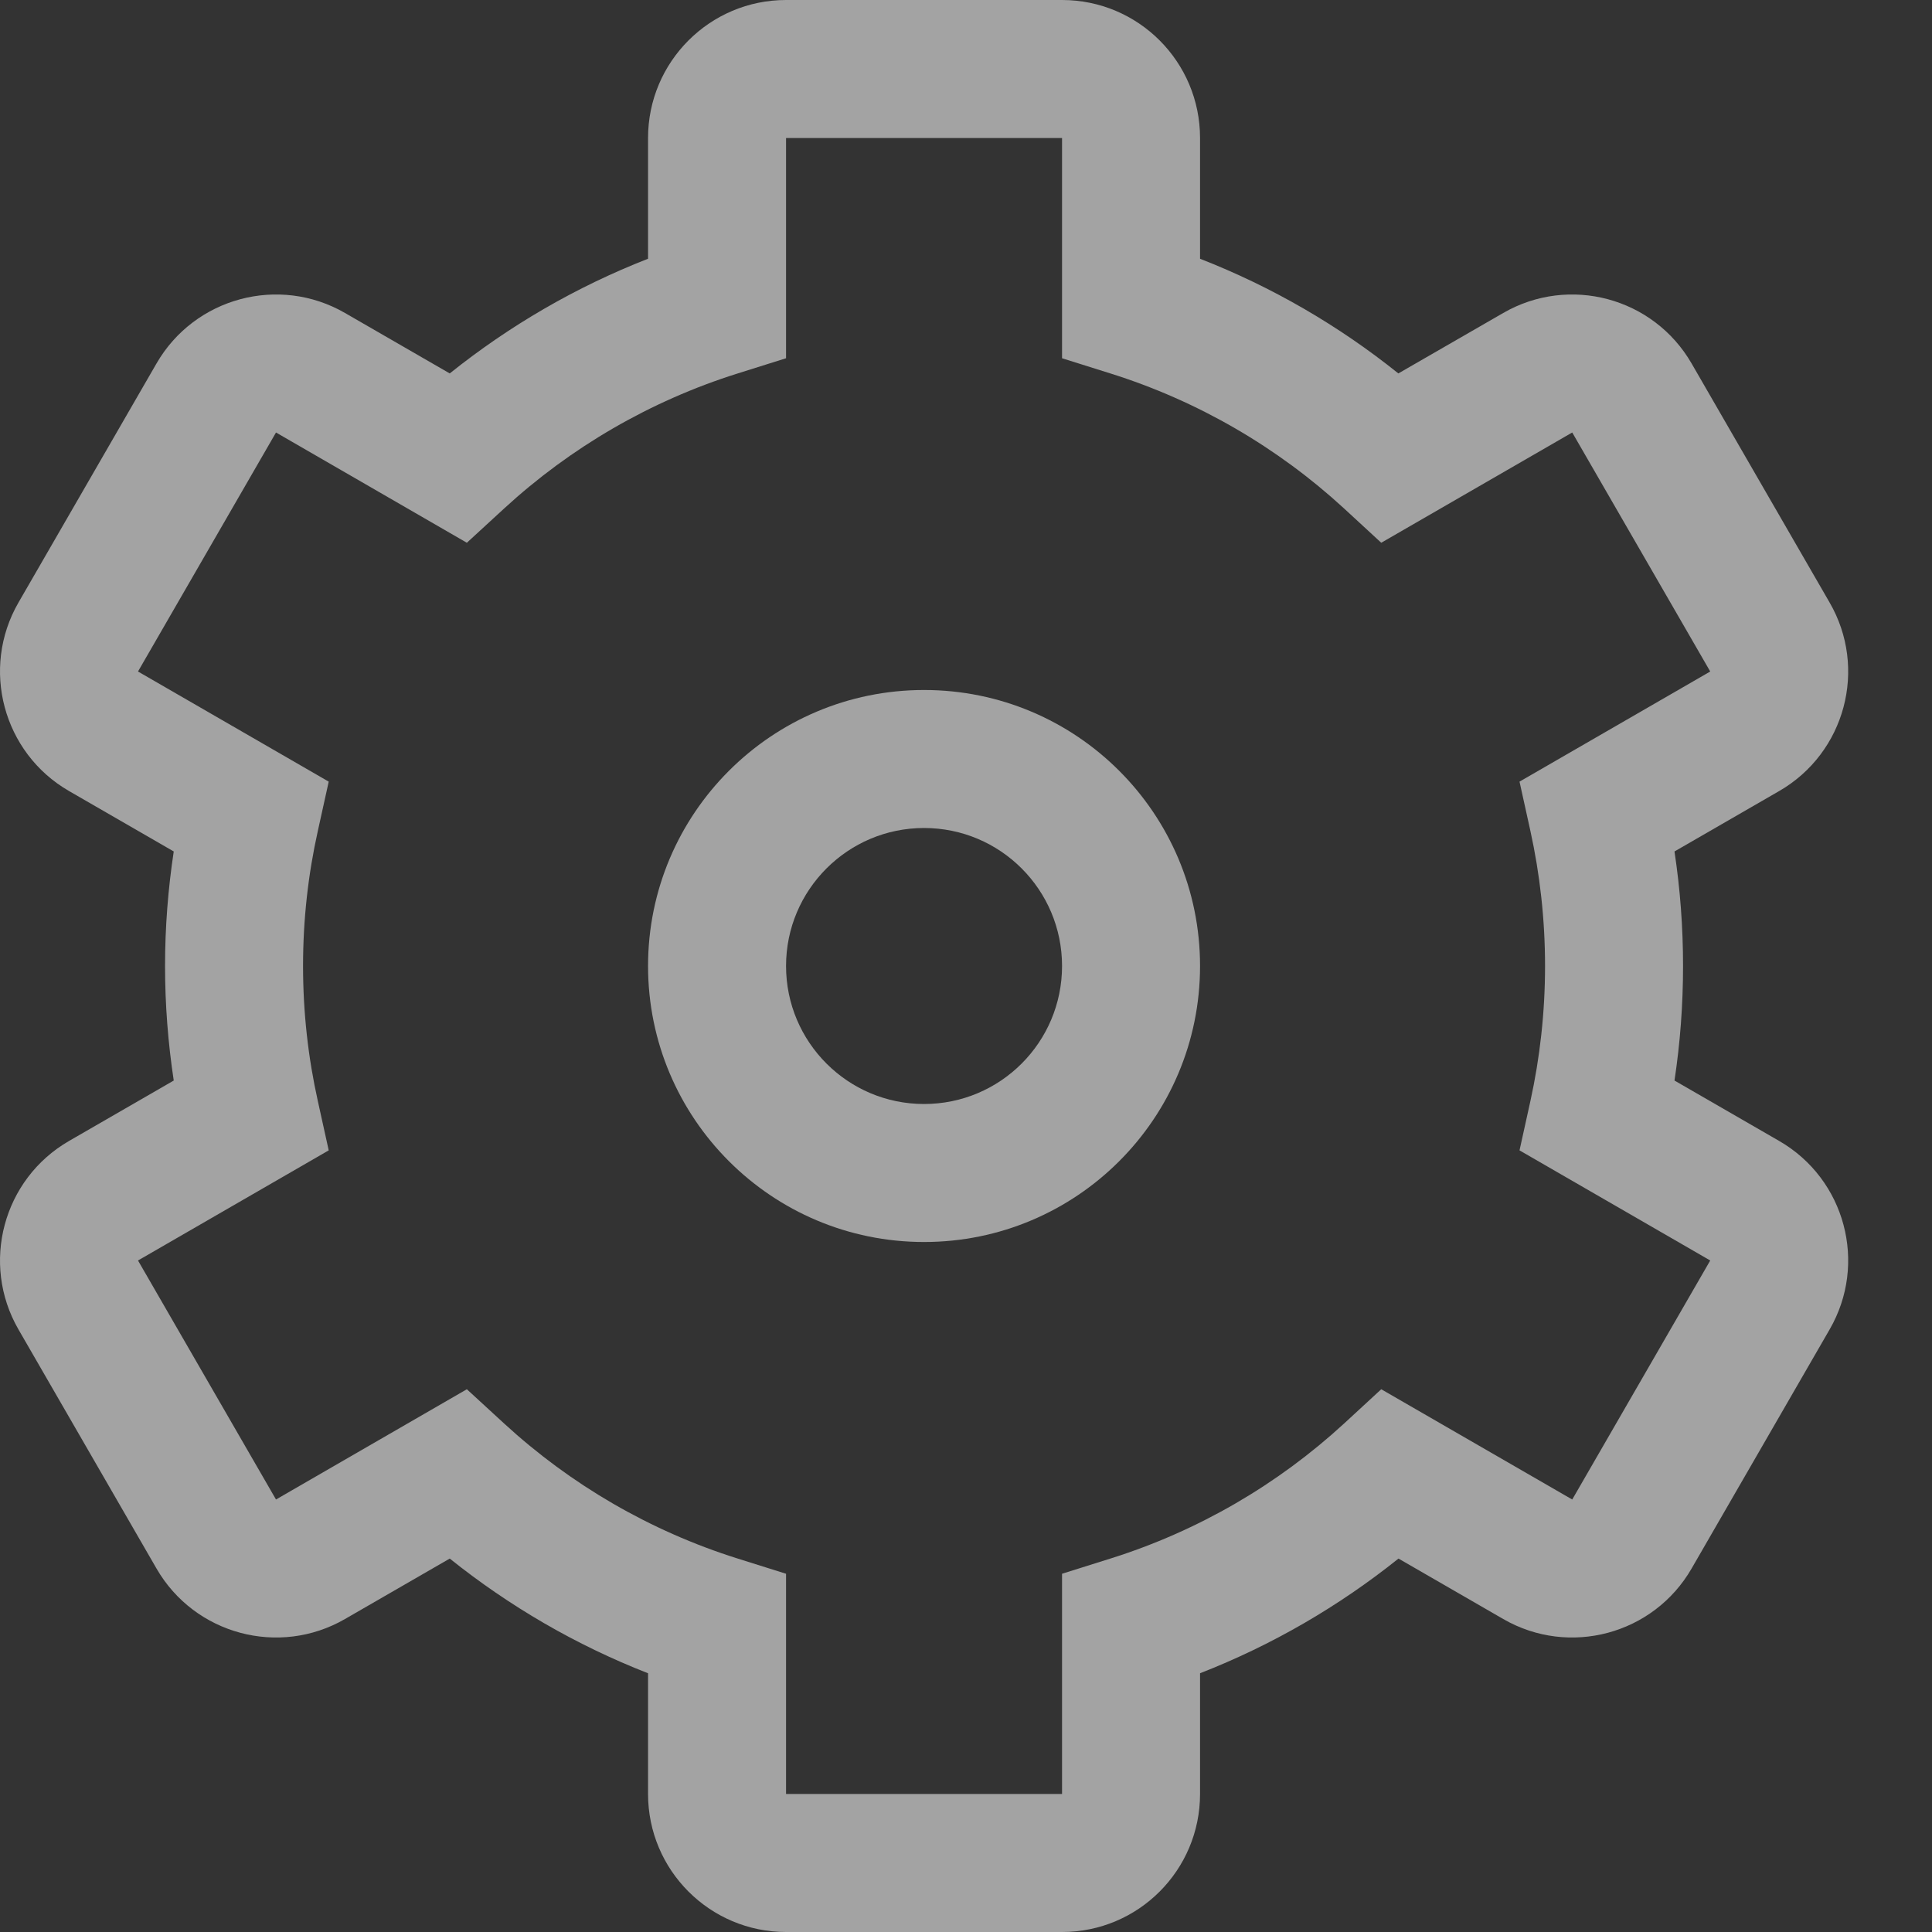<?xml version="1.0" encoding="utf-8"?>
<svg xmlns="http://www.w3.org/2000/svg" fill="none" height="100%" overflow="visible" preserveAspectRatio="none" style="display: block;" viewBox="0 0 14 14" width="100%">
<rect x="0" y="0" width="14" height="14" fill="#333333" stroke="none"/>
<g id="Vector">
<path clip-rule="evenodd" d="M8.696 7C8.696 8.105 7.801 9 6.696 9C5.592 9 4.696 8.105 4.696 7C4.696 5.895 5.592 5 6.696 5C7.801 5 8.696 5.895 8.696 7ZM7.696 7C7.696 7.552 7.249 8 6.696 8C6.144 8 5.696 7.552 5.696 7C5.696 6.448 6.144 6 6.696 6C7.249 6 7.696 6.448 7.696 7Z" fill="white" fill-opacity="0.55" fill-rule="evenodd" style="fill:white;fill-opacity:0.55;"/>
<path clip-rule="evenodd" d="M5.696 0C5.144 0 4.696 0.448 4.696 1V1.875C4.173 2.079 3.69 2.361 3.259 2.706L2.5 2.268C2.022 1.992 1.41 2.156 1.134 2.634L0.134 4.366C-0.142 4.844 0.022 5.456 0.5 5.732L1.259 6.17C1.218 6.441 1.196 6.718 1.196 7C1.196 7.282 1.218 7.559 1.259 7.83L0.5 8.268C0.022 8.544 -0.142 9.156 0.134 9.634L1.134 11.366C1.41 11.844 2.022 12.008 2.5 11.732L3.259 11.294C3.69 11.639 4.173 11.921 4.696 12.125V13C4.696 13.552 5.144 14 5.696 14H7.696C8.249 14 8.696 13.552 8.696 13V12.125C9.219 11.921 9.703 11.639 10.134 11.294L10.893 11.732C11.371 12.008 11.982 11.844 12.258 11.366L13.258 9.634C13.535 9.156 13.371 8.544 12.893 8.268L12.134 7.83C12.175 7.559 12.196 7.282 12.196 7C12.196 6.718 12.175 6.441 12.134 6.17L12.893 5.732C13.371 5.456 13.535 4.844 13.258 4.366L12.258 2.634C11.982 2.156 11.371 1.992 10.893 2.268L10.133 2.706C9.703 2.361 9.219 2.079 8.696 1.875V1C8.696 0.448 8.249 0 7.696 0H5.696ZM5.696 1H7.696V2.596L8.046 2.706C8.683 2.906 9.259 3.243 9.739 3.684L10.009 3.933L11.393 3.134L12.393 4.866L11.011 5.664L11.09 6.022C11.159 6.336 11.196 6.664 11.196 7C11.196 7.336 11.159 7.664 11.09 7.978L11.011 8.336L12.393 9.134L11.393 10.866L10.009 10.067L9.739 10.316C9.259 10.757 8.683 11.094 8.046 11.294L7.696 11.404V13H5.696V11.404L5.346 11.294C4.71 11.094 4.134 10.757 3.654 10.316L3.383 10.067L2 10.866L1 9.134L2.382 8.336L2.303 7.978C2.233 7.664 2.196 7.336 2.196 7C2.196 6.664 2.233 6.336 2.303 6.022L2.382 5.664L1 4.866L2 3.134L3.383 3.933L3.654 3.684C4.134 3.243 4.71 2.906 5.346 2.706L5.696 2.596V1Z" fill="white" fill-opacity="0.55" fill-rule="evenodd" style="fill:white;fill-opacity:0.55;"/>
</g>
</svg>